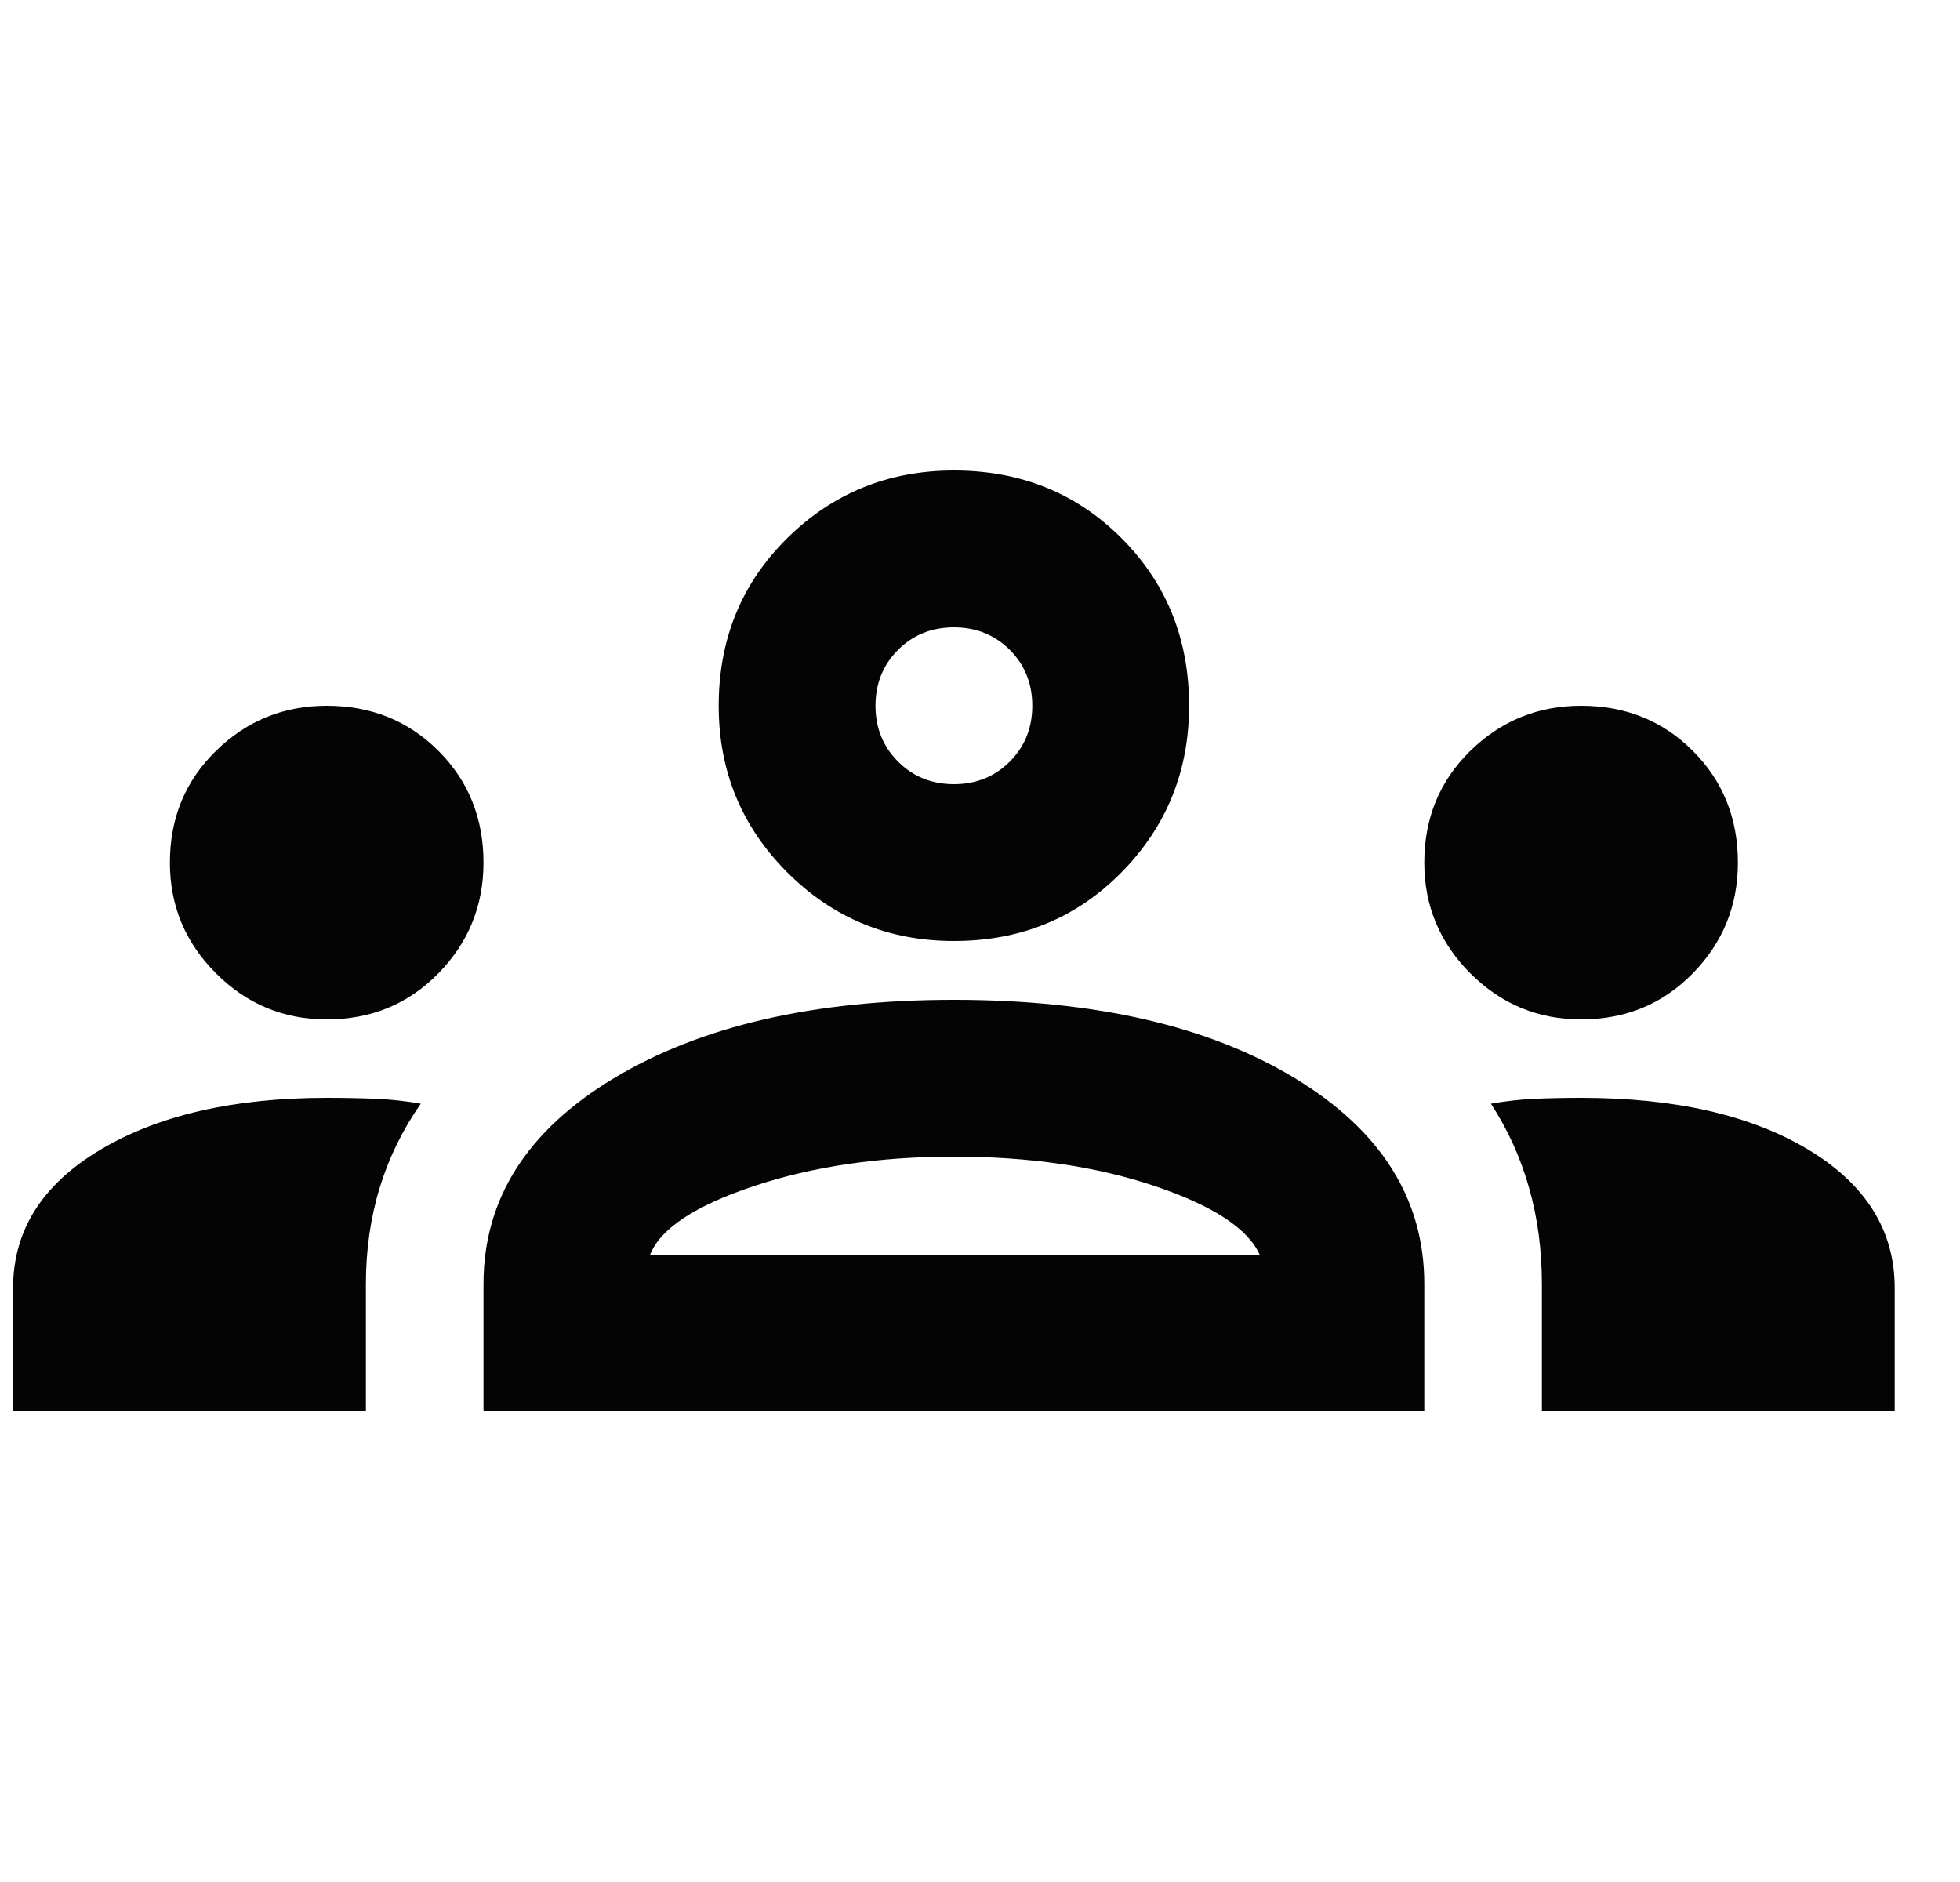 <svg width="25" height="24" viewBox="0 0 25 24" fill="none" xmlns="http://www.w3.org/2000/svg">
<path d="M0.167 18V16.425C0.167 15.692 0.538 15.104 1.28 14.662C2.021 14.221 2.984 14 4.167 14C4.384 14 4.592 14.004 4.792 14.012C4.992 14.021 5.184 14.042 5.367 14.075C5.134 14.408 4.959 14.767 4.842 15.15C4.725 15.533 4.667 15.942 4.667 16.375V18H0.167ZM6.167 18V16.375C6.167 15.292 6.721 14.417 7.83 13.75C8.938 13.083 10.384 12.75 12.167 12.75C13.967 12.75 15.417 13.083 16.517 13.75C17.617 14.417 18.167 15.292 18.167 16.375V18H6.167ZM19.667 18V16.375C19.667 15.942 19.613 15.533 19.504 15.15C19.396 14.767 19.234 14.408 19.017 14.075C19.2 14.042 19.388 14.021 19.58 14.012C19.771 14.004 19.967 14 20.167 14C21.367 14 22.334 14.221 23.067 14.662C23.8 15.104 24.167 15.692 24.167 16.425V18H19.667ZM12.167 14.75C11.217 14.75 10.367 14.875 9.617 15.125C8.867 15.375 8.425 15.667 8.292 16H16.067C15.917 15.667 15.471 15.375 14.729 15.125C13.988 14.875 13.134 14.75 12.167 14.75ZM4.167 13C3.617 13 3.146 12.804 2.755 12.412C2.363 12.021 2.167 11.55 2.167 11C2.167 10.433 2.363 9.958 2.755 9.575C3.146 9.192 3.617 9 4.167 9C4.734 9 5.209 9.192 5.592 9.575C5.975 9.958 6.167 10.433 6.167 11C6.167 11.55 5.975 12.021 5.592 12.412C5.209 12.804 4.734 13 4.167 13ZM20.167 13C19.617 13 19.146 12.804 18.754 12.412C18.363 12.021 18.167 11.55 18.167 11C18.167 10.433 18.363 9.958 18.754 9.575C19.146 9.192 19.617 9 20.167 9C20.734 9 21.209 9.192 21.592 9.575C21.975 9.958 22.167 10.433 22.167 11C22.167 11.55 21.975 12.021 21.592 12.412C21.209 12.804 20.734 13 20.167 13ZM12.167 12C11.334 12 10.625 11.708 10.042 11.125C9.459 10.542 9.167 9.833 9.167 9C9.167 8.15 9.459 7.437 10.042 6.862C10.625 6.287 11.334 6 12.167 6C13.017 6 13.729 6.287 14.304 6.862C14.879 7.437 15.167 8.15 15.167 9C15.167 9.833 14.879 10.542 14.304 11.125C13.729 11.708 13.017 12 12.167 12ZM12.167 8C11.884 8 11.646 8.096 11.455 8.287C11.263 8.479 11.167 8.717 11.167 9C11.167 9.283 11.263 9.521 11.455 9.712C11.646 9.904 11.884 10 12.167 10C12.45 10 12.688 9.904 12.88 9.712C13.071 9.521 13.167 9.283 13.167 9C13.167 8.717 13.071 8.479 12.88 8.287C12.688 8.096 12.45 8 12.167 8Z" fill="#040404"/>
</svg>
